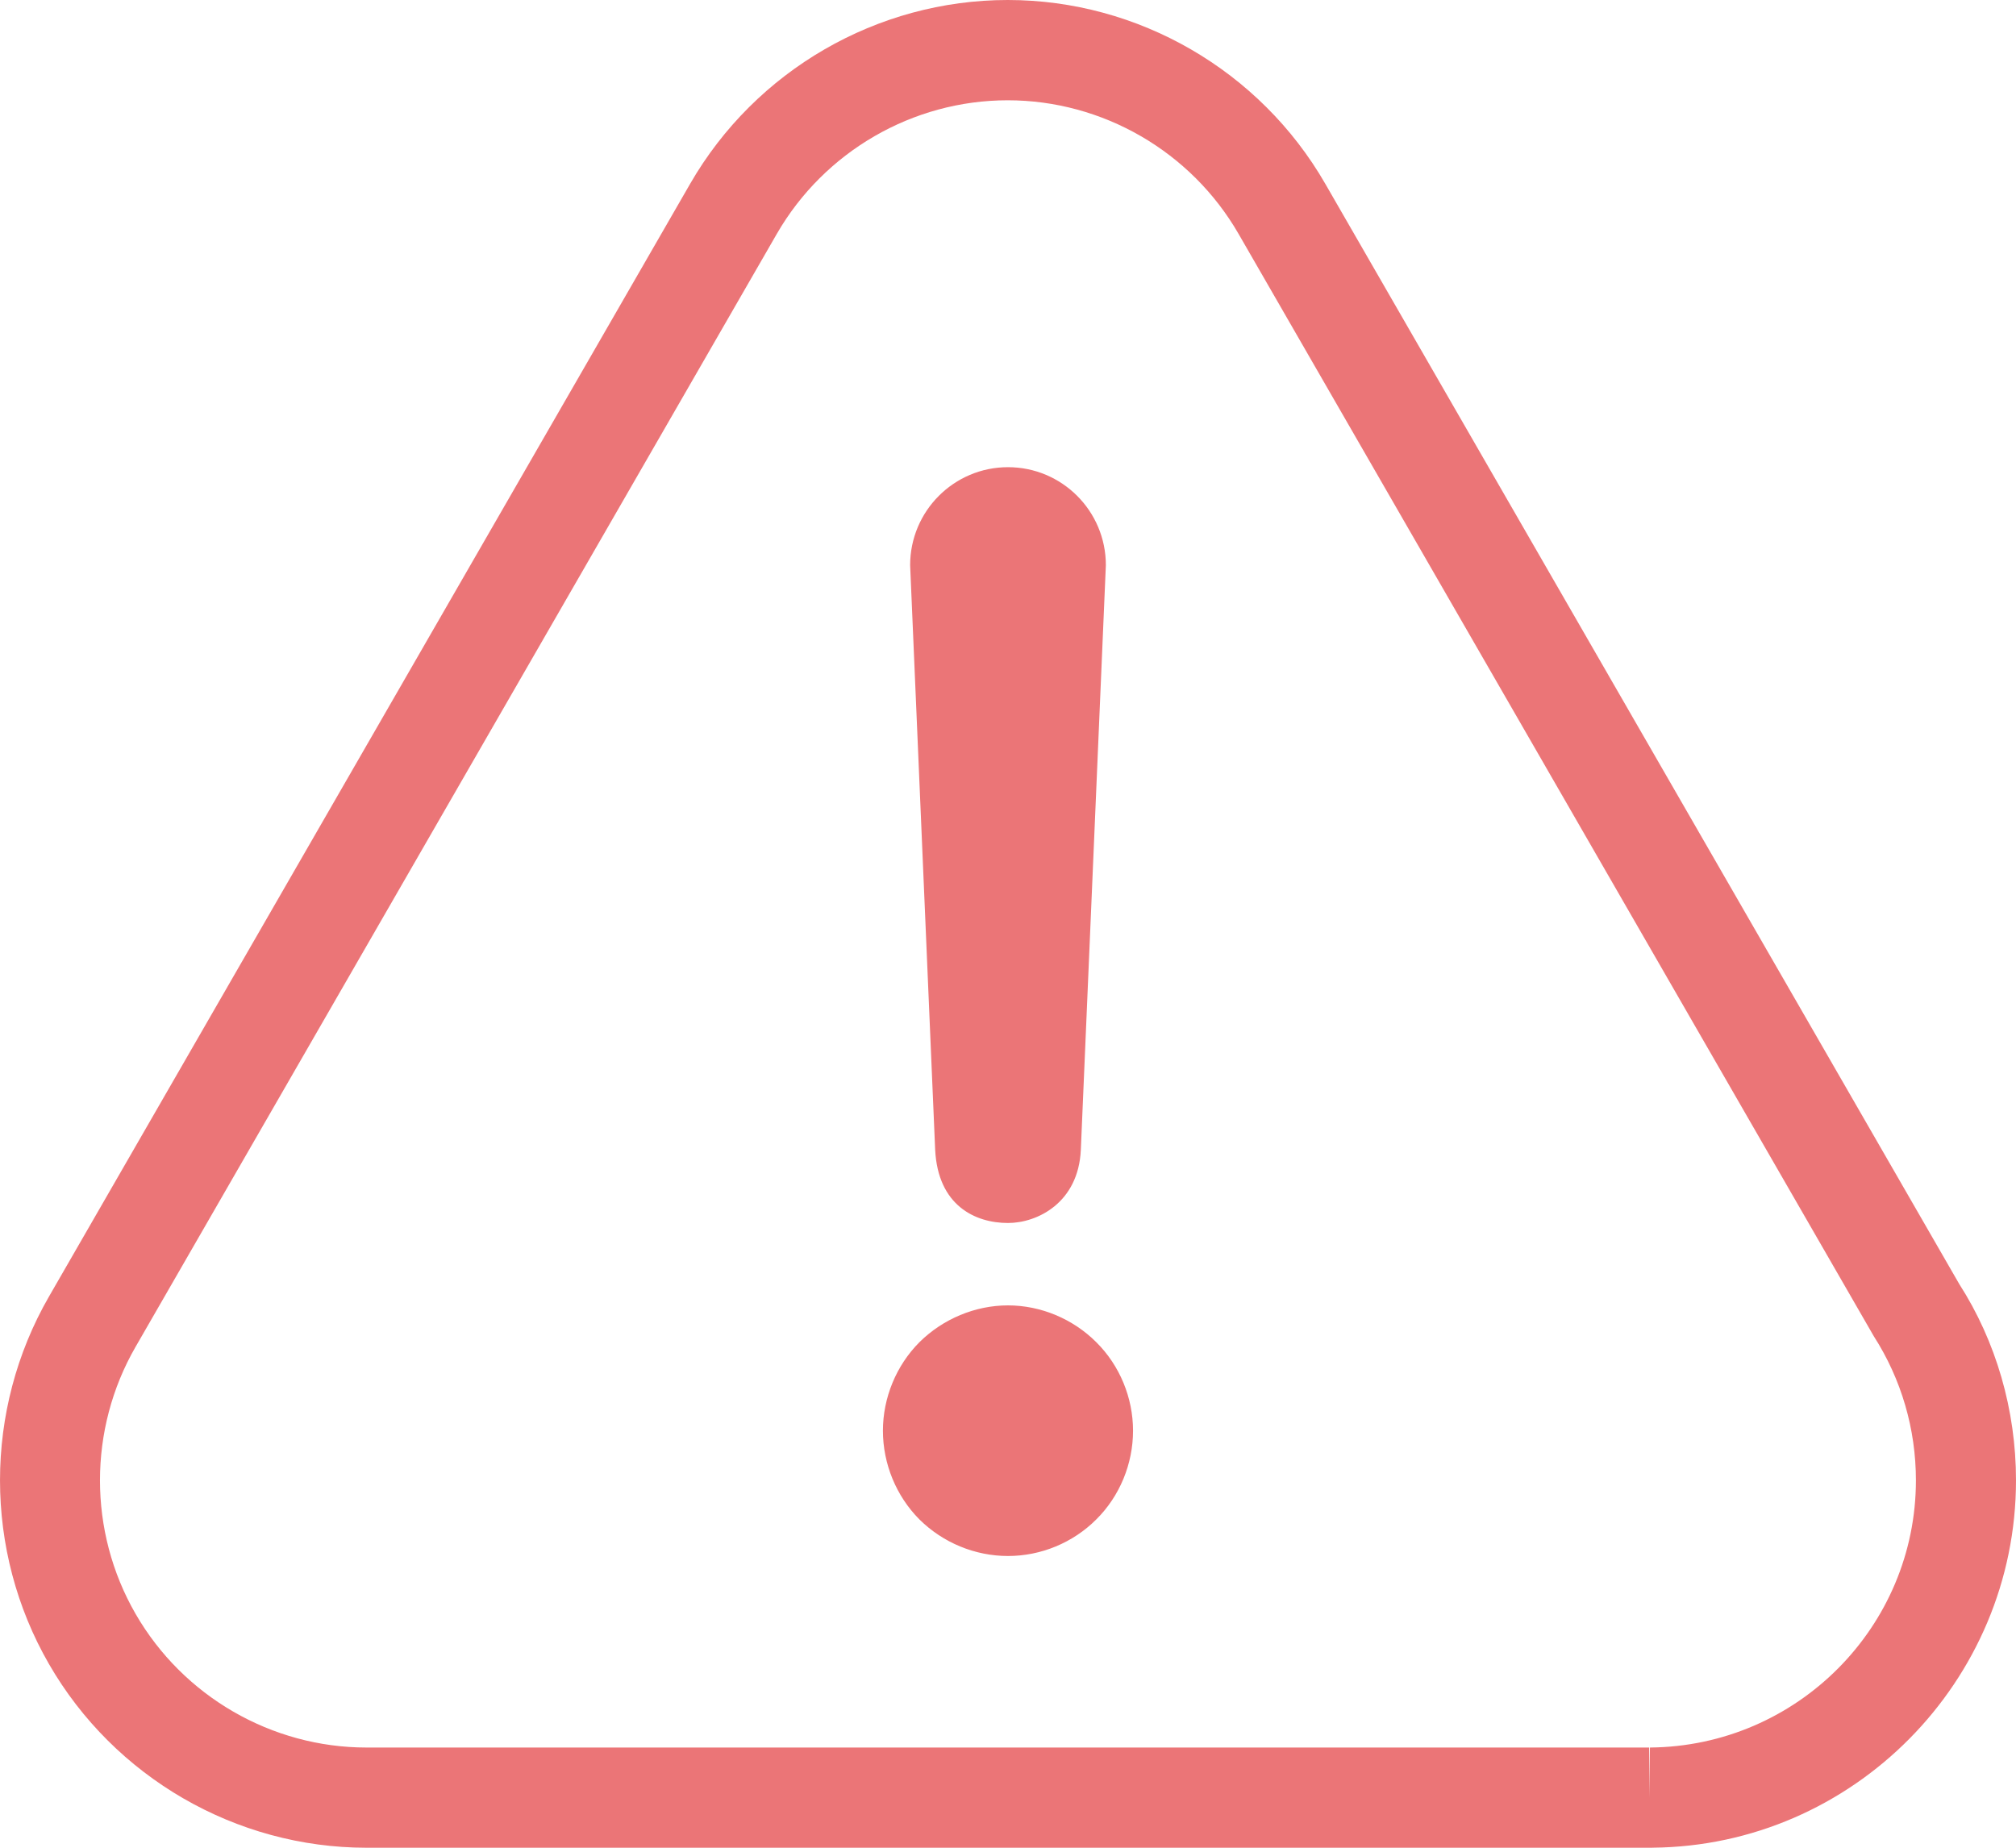 <svg width="48" height="44" viewBox="0 0 48 44" fill="none" xmlns="http://www.w3.org/2000/svg">
<path d="M46.649 30.577L31.554 4.376C29.999 1.677 27.102 0 23.994 0C20.886 0 17.989 1.676 16.433 4.375L1.165 30.877C-0.388 33.575 -0.388 36.927 1.165 39.624C2.72 42.323 5.618 44 8.726 44H39.267C39.31 44 39.352 44 39.342 43.999C44.116 43.961 48 40.037 48 35.251C48 33.572 47.523 31.939 46.649 30.577ZM39.284 41.614L39.267 42.807V41.614H8.726C6.466 41.614 4.359 40.394 3.228 38.431C2.098 36.471 2.098 34.033 3.228 32.072L18.495 5.57C19.627 3.607 21.734 2.388 23.993 2.388C26.253 2.388 28.359 3.607 29.49 5.57L44.614 31.819C45.271 32.843 45.617 34.03 45.617 35.252C45.617 38.732 42.794 41.585 39.284 41.614ZM24 29.123C24.698 29.123 25.675 28.643 25.734 27.384L26.33 13.459C26.33 12.169 25.286 11.125 24 11.125C22.713 11.125 21.67 12.17 21.67 13.459L22.266 27.384C22.334 28.708 23.218 29.123 24 29.123ZM24 31.085C23.219 31.085 22.451 31.407 21.891 31.962C21.338 32.517 21.022 33.287 21.022 34.069C21.022 34.857 21.338 35.627 21.891 36.182C22.451 36.737 23.214 37.053 24 37.053C24.785 37.053 25.548 36.737 26.102 36.182C26.662 35.627 26.977 34.857 26.977 34.069C26.977 33.287 26.662 32.517 26.102 31.962C25.548 31.407 24.78 31.085 24 31.085Z" fill="#EB7577"/>
</svg>
